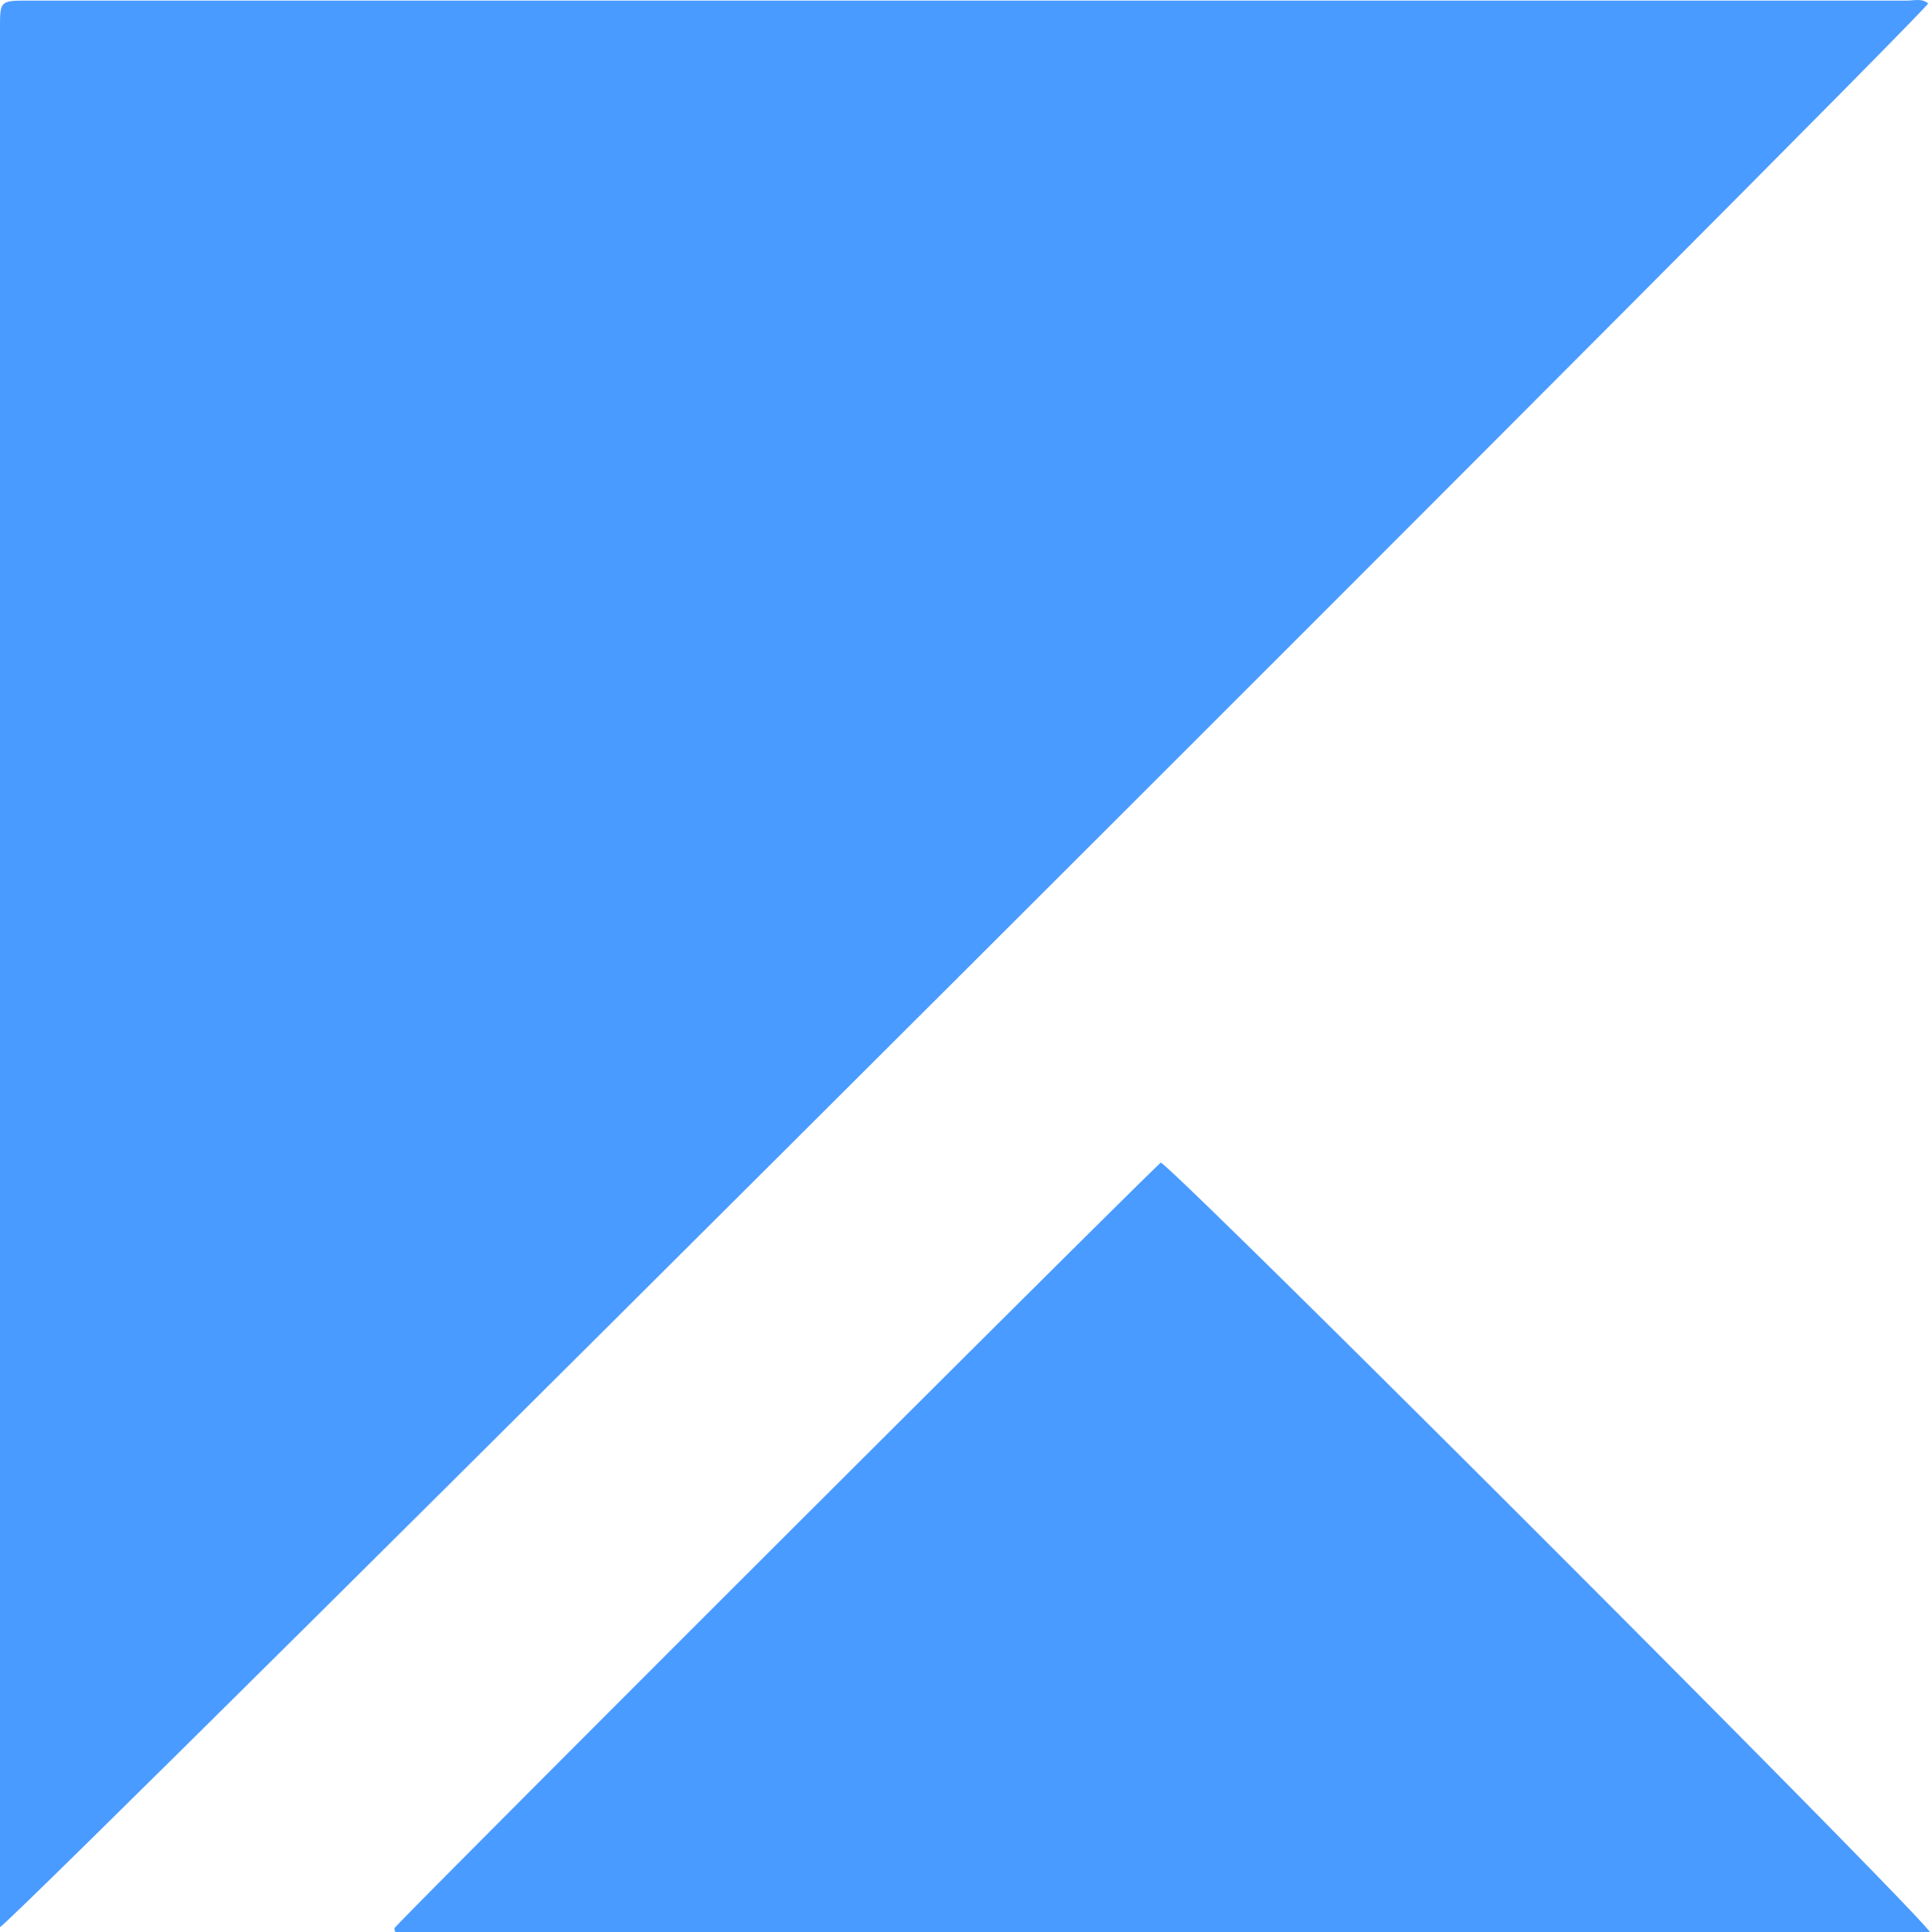 <?xml version="1.0" encoding="UTF-8"?> <svg xmlns="http://www.w3.org/2000/svg" id="Group_48" data-name="Group 48" width="35.67" height="35.7" viewBox="0 0 35.67 35.7"><path id="Path_38" data-name="Path 38" d="M35.637.063C35.3.541.384,35.389,0,35.609V.619c0-.034,0-.069,0-.1,0-.5,0-.508.508-.508q17.371,0,34.742,0c.127,0,.269-.047.387.053" transform="translate(0 0)" fill="#4a9bff"></path><path id="Path_43" data-name="Path 43" d="M170.006,431.451H141.645a.1.1,0,0,1-.014-.031.066.066,0,0,1,0-.047c.182-.231,13.827-13.855,14.16-14.141.5.345,13.99,13.834,14.213,14.219" transform="translate(-134.336 -395.751)" fill="#4a9bff"></path></svg> 